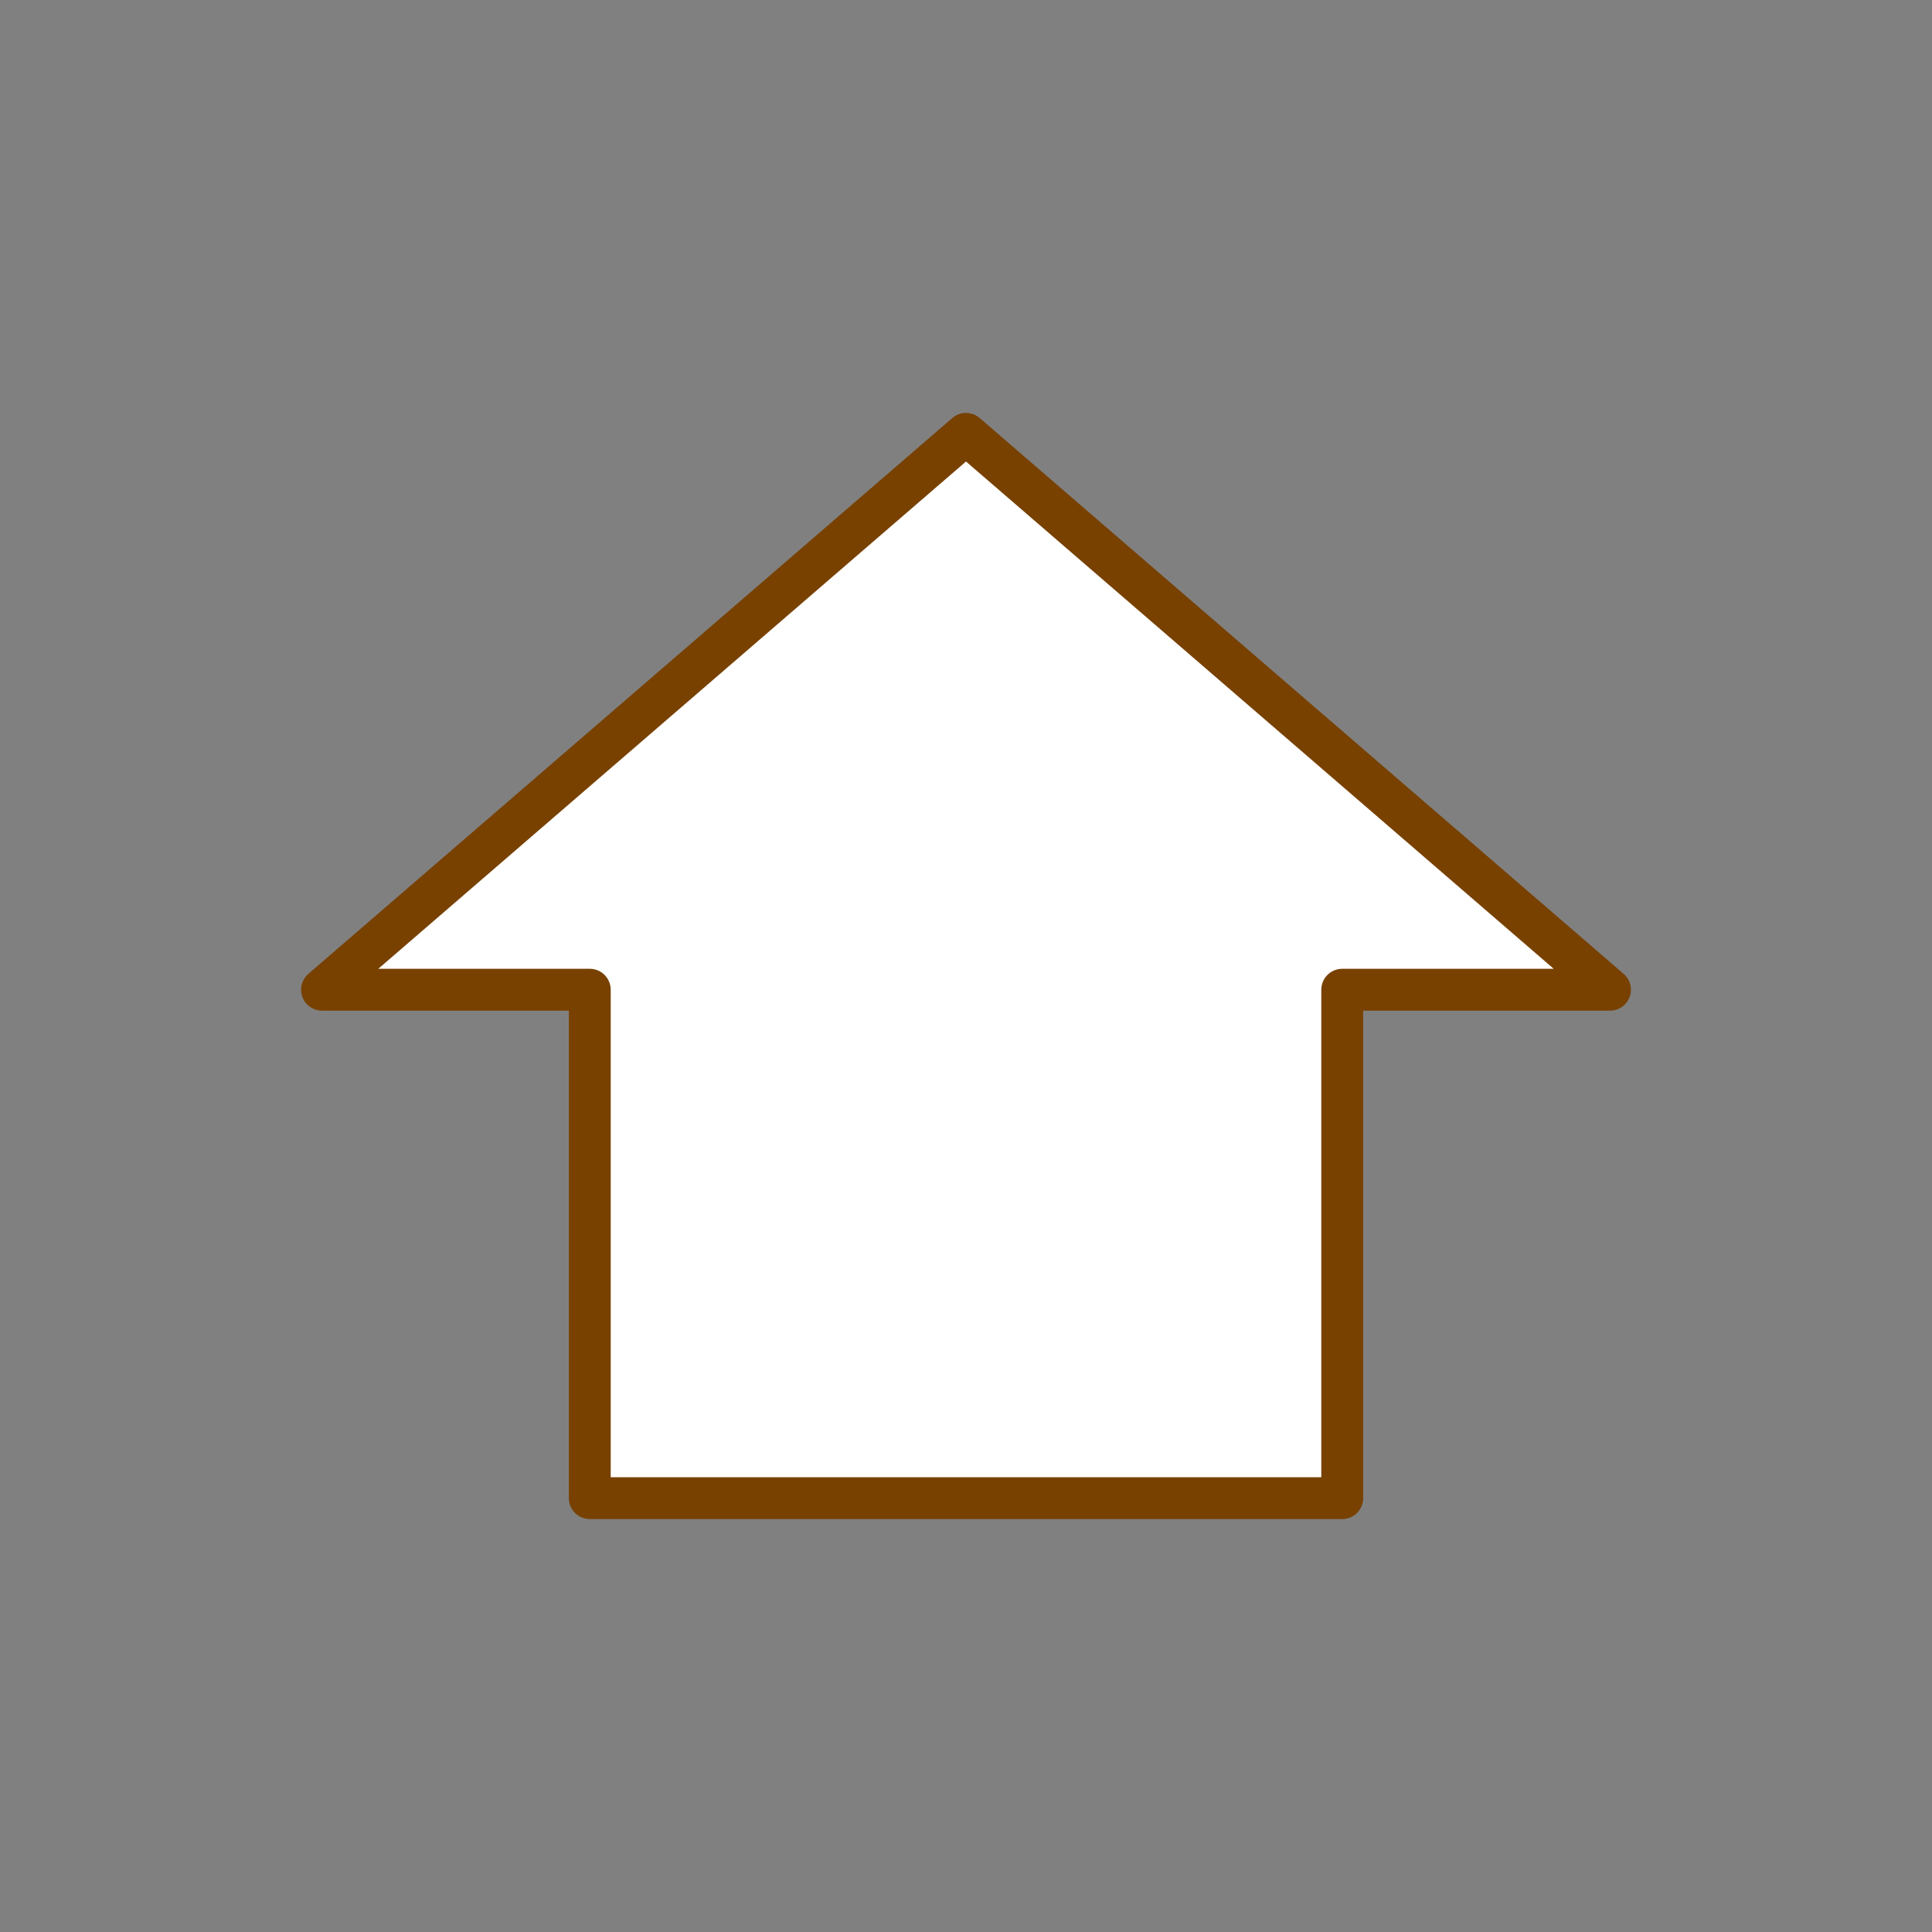 <?xml version="1.0" encoding="UTF-8"?>
<svg xmlns="http://www.w3.org/2000/svg" width="60" height="60" version="1.1" viewBox="0 0 60 60">
  <rect x="0" y="0" width="60" height="60" fill="#808080" stroke="none"/>
  <defs>
    <style>
      .cls-1 {
        fill: none;
      }

      .cls-2 {
        fill: #fff;
        stroke: #784100;
        stroke-linecap: round;
        stroke-linejoin: round;
        stroke-width: 1.3px;
      }
    </style>
  </defs>
  <!-- Generator: Adobe Illustrator 28.7.1, SVG Export Plug-In . SVG Version: 1.2.0 Build 142)  -->
  <g>
    <g id="_レイヤー_1" data-name="レイヤー_1">
      <rect class="cls-1" width="60" height="60"/>
      <polygon class="cls-2" points="50 30.737 30 13.474 10 30.737 18.316 30.737 18.316 46.526 41.684 46.526 41.684 30.737 50 30.737"/>
    </g>
  </g>
</svg>